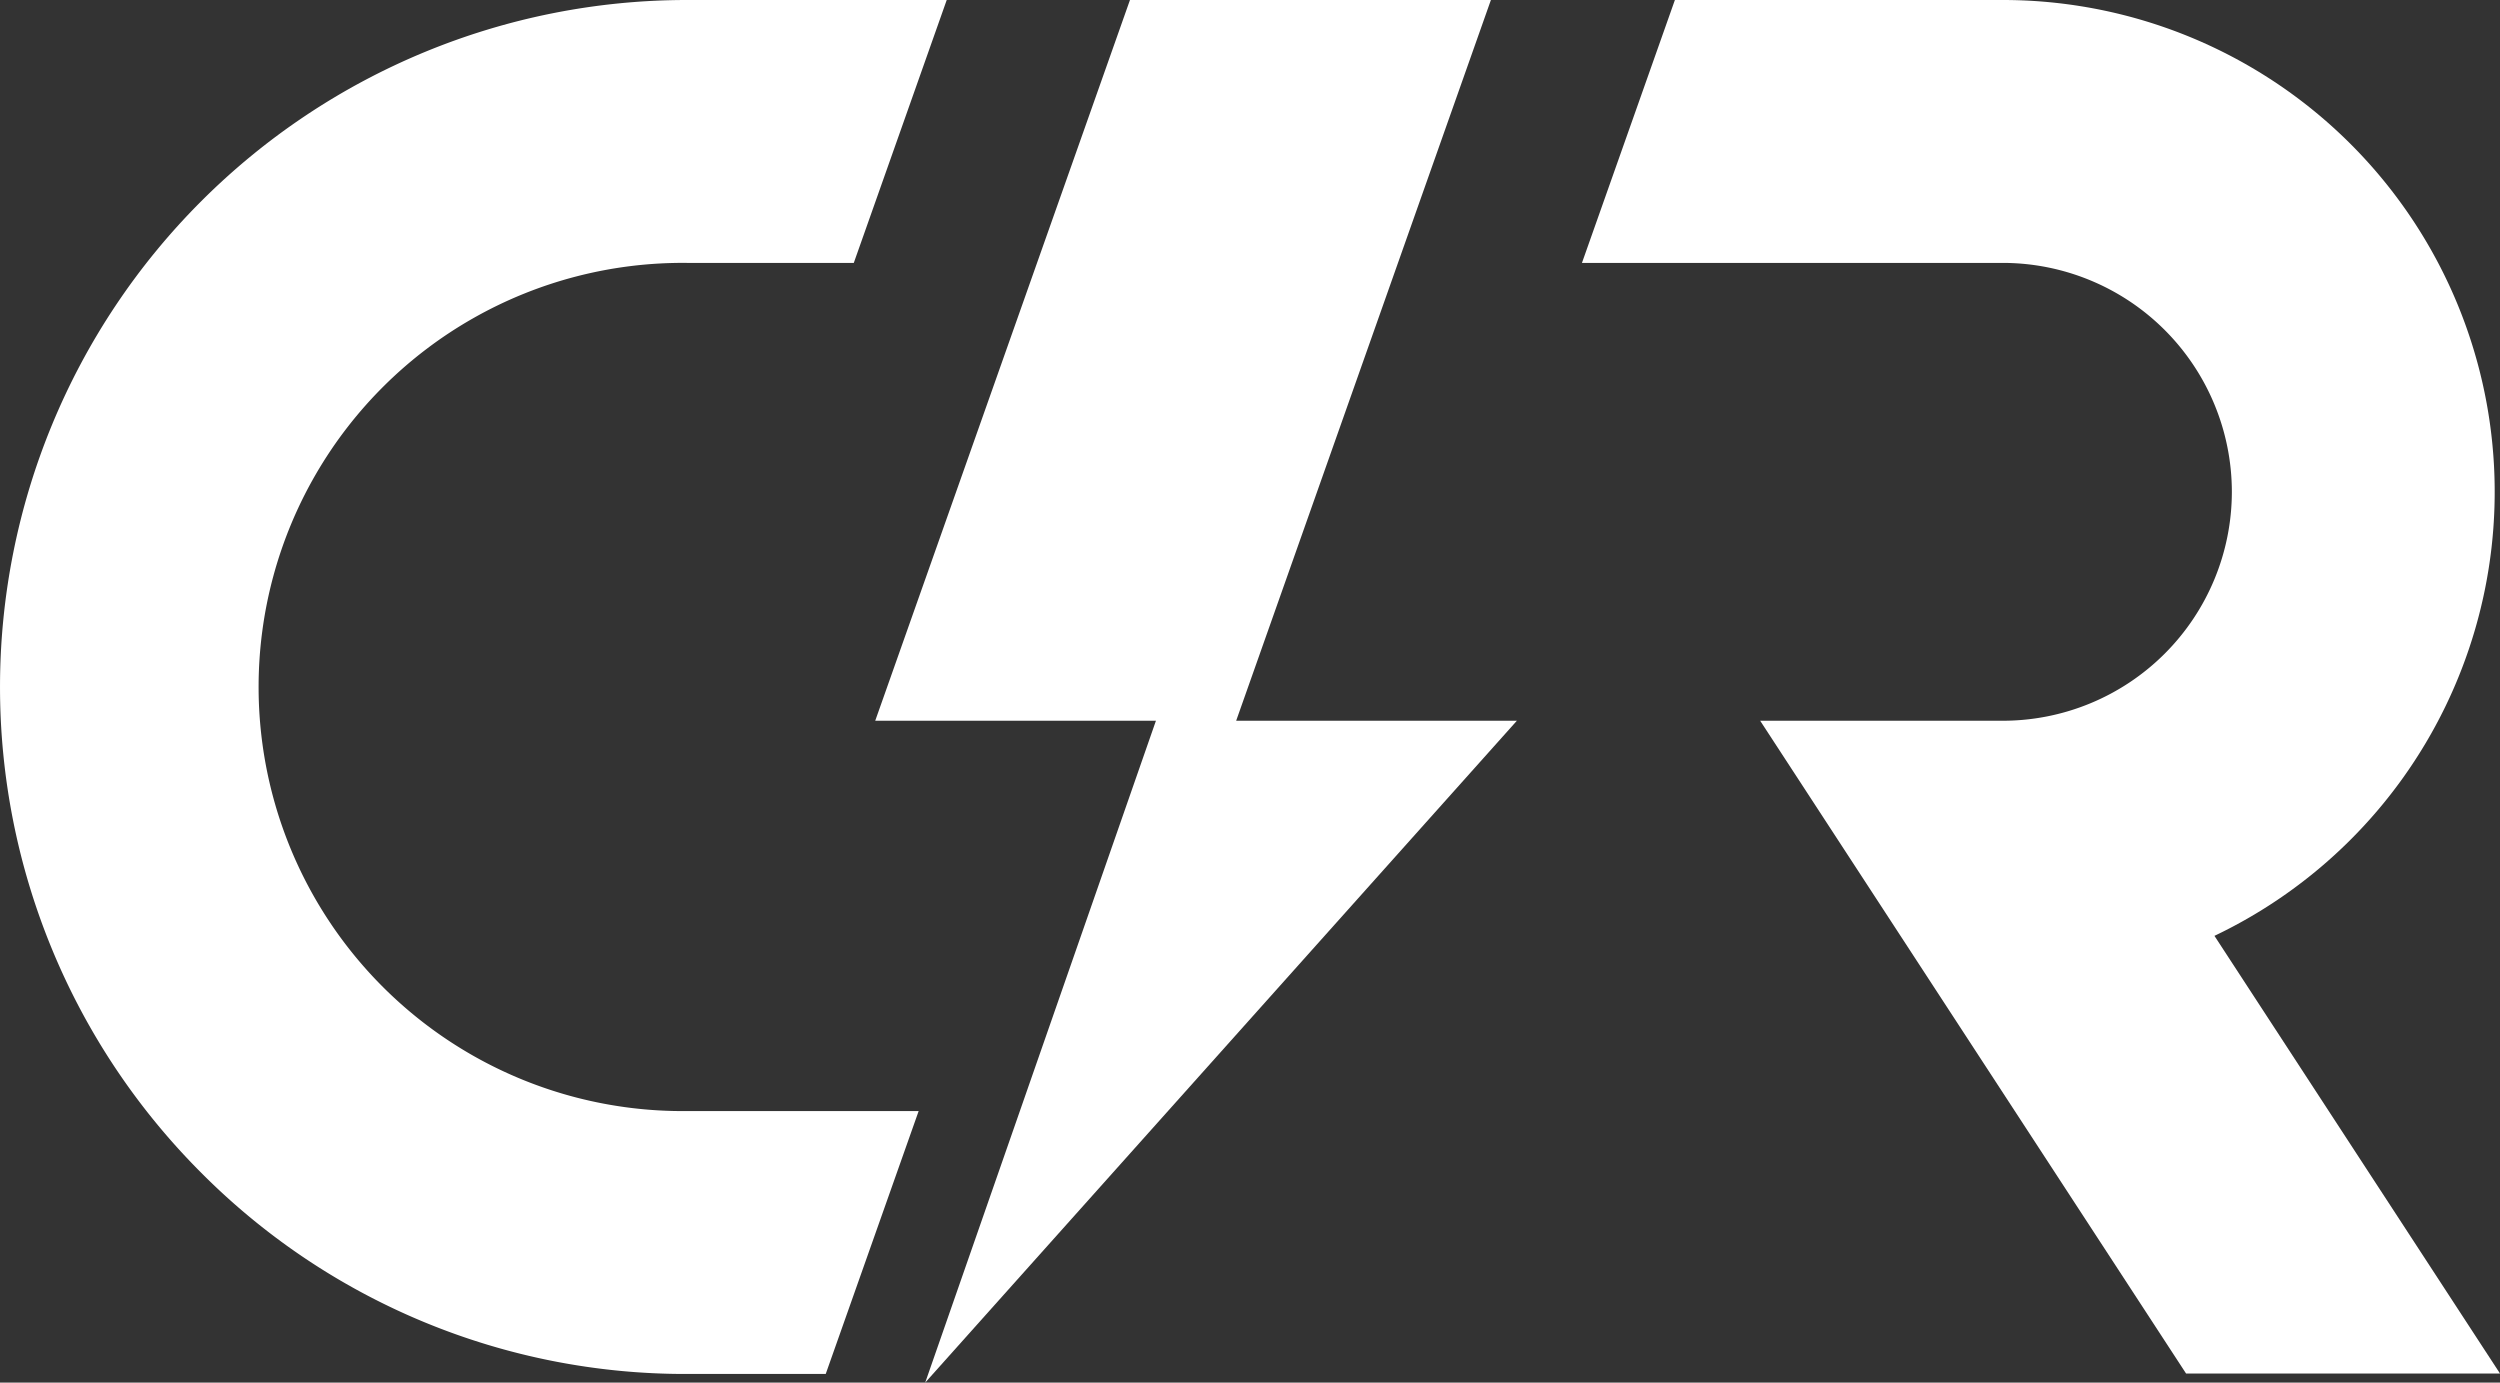 <svg xmlns="http://www.w3.org/2000/svg" viewBox="0 0 572.74 316.75"><rect x="0" y="0" width="572.74" height="316.75" fill="#333333" stroke="none"/><defs><style>.cls-1{fill:#fff;}</style></defs><g id="Capa_2" data-name="Capa 2"><g id="Capa_1-2" data-name="Capa 1"><polygon class="cls-1" points="264.82 165.12 211.96 316.75 347.51 165.12 283.2 165.12 341.56 0 258.87 0 200.51 165.12 264.82 165.12"/><path class="cls-1" d="M511.31,112.68a52.5,52.5,0,0,1-52.45,52.44H403.25l97.57,149.55h71.92L507.32,214.4A112.68,112.68,0,0,0,458.86,0H383.71L362.42,60.23h96.44A52.51,52.51,0,0,1,511.31,112.68Z"/><path class="cls-1" d="M157.39,314.77h31.78l21.29-60.23H157.39a97.16,97.16,0,1,1,0-194.31H195.6L216.89,0h-59.5A157.39,157.39,0,0,0,46.1,268.68,156.37,156.37,0,0,0,157.39,314.77Z"/></g></g></svg>